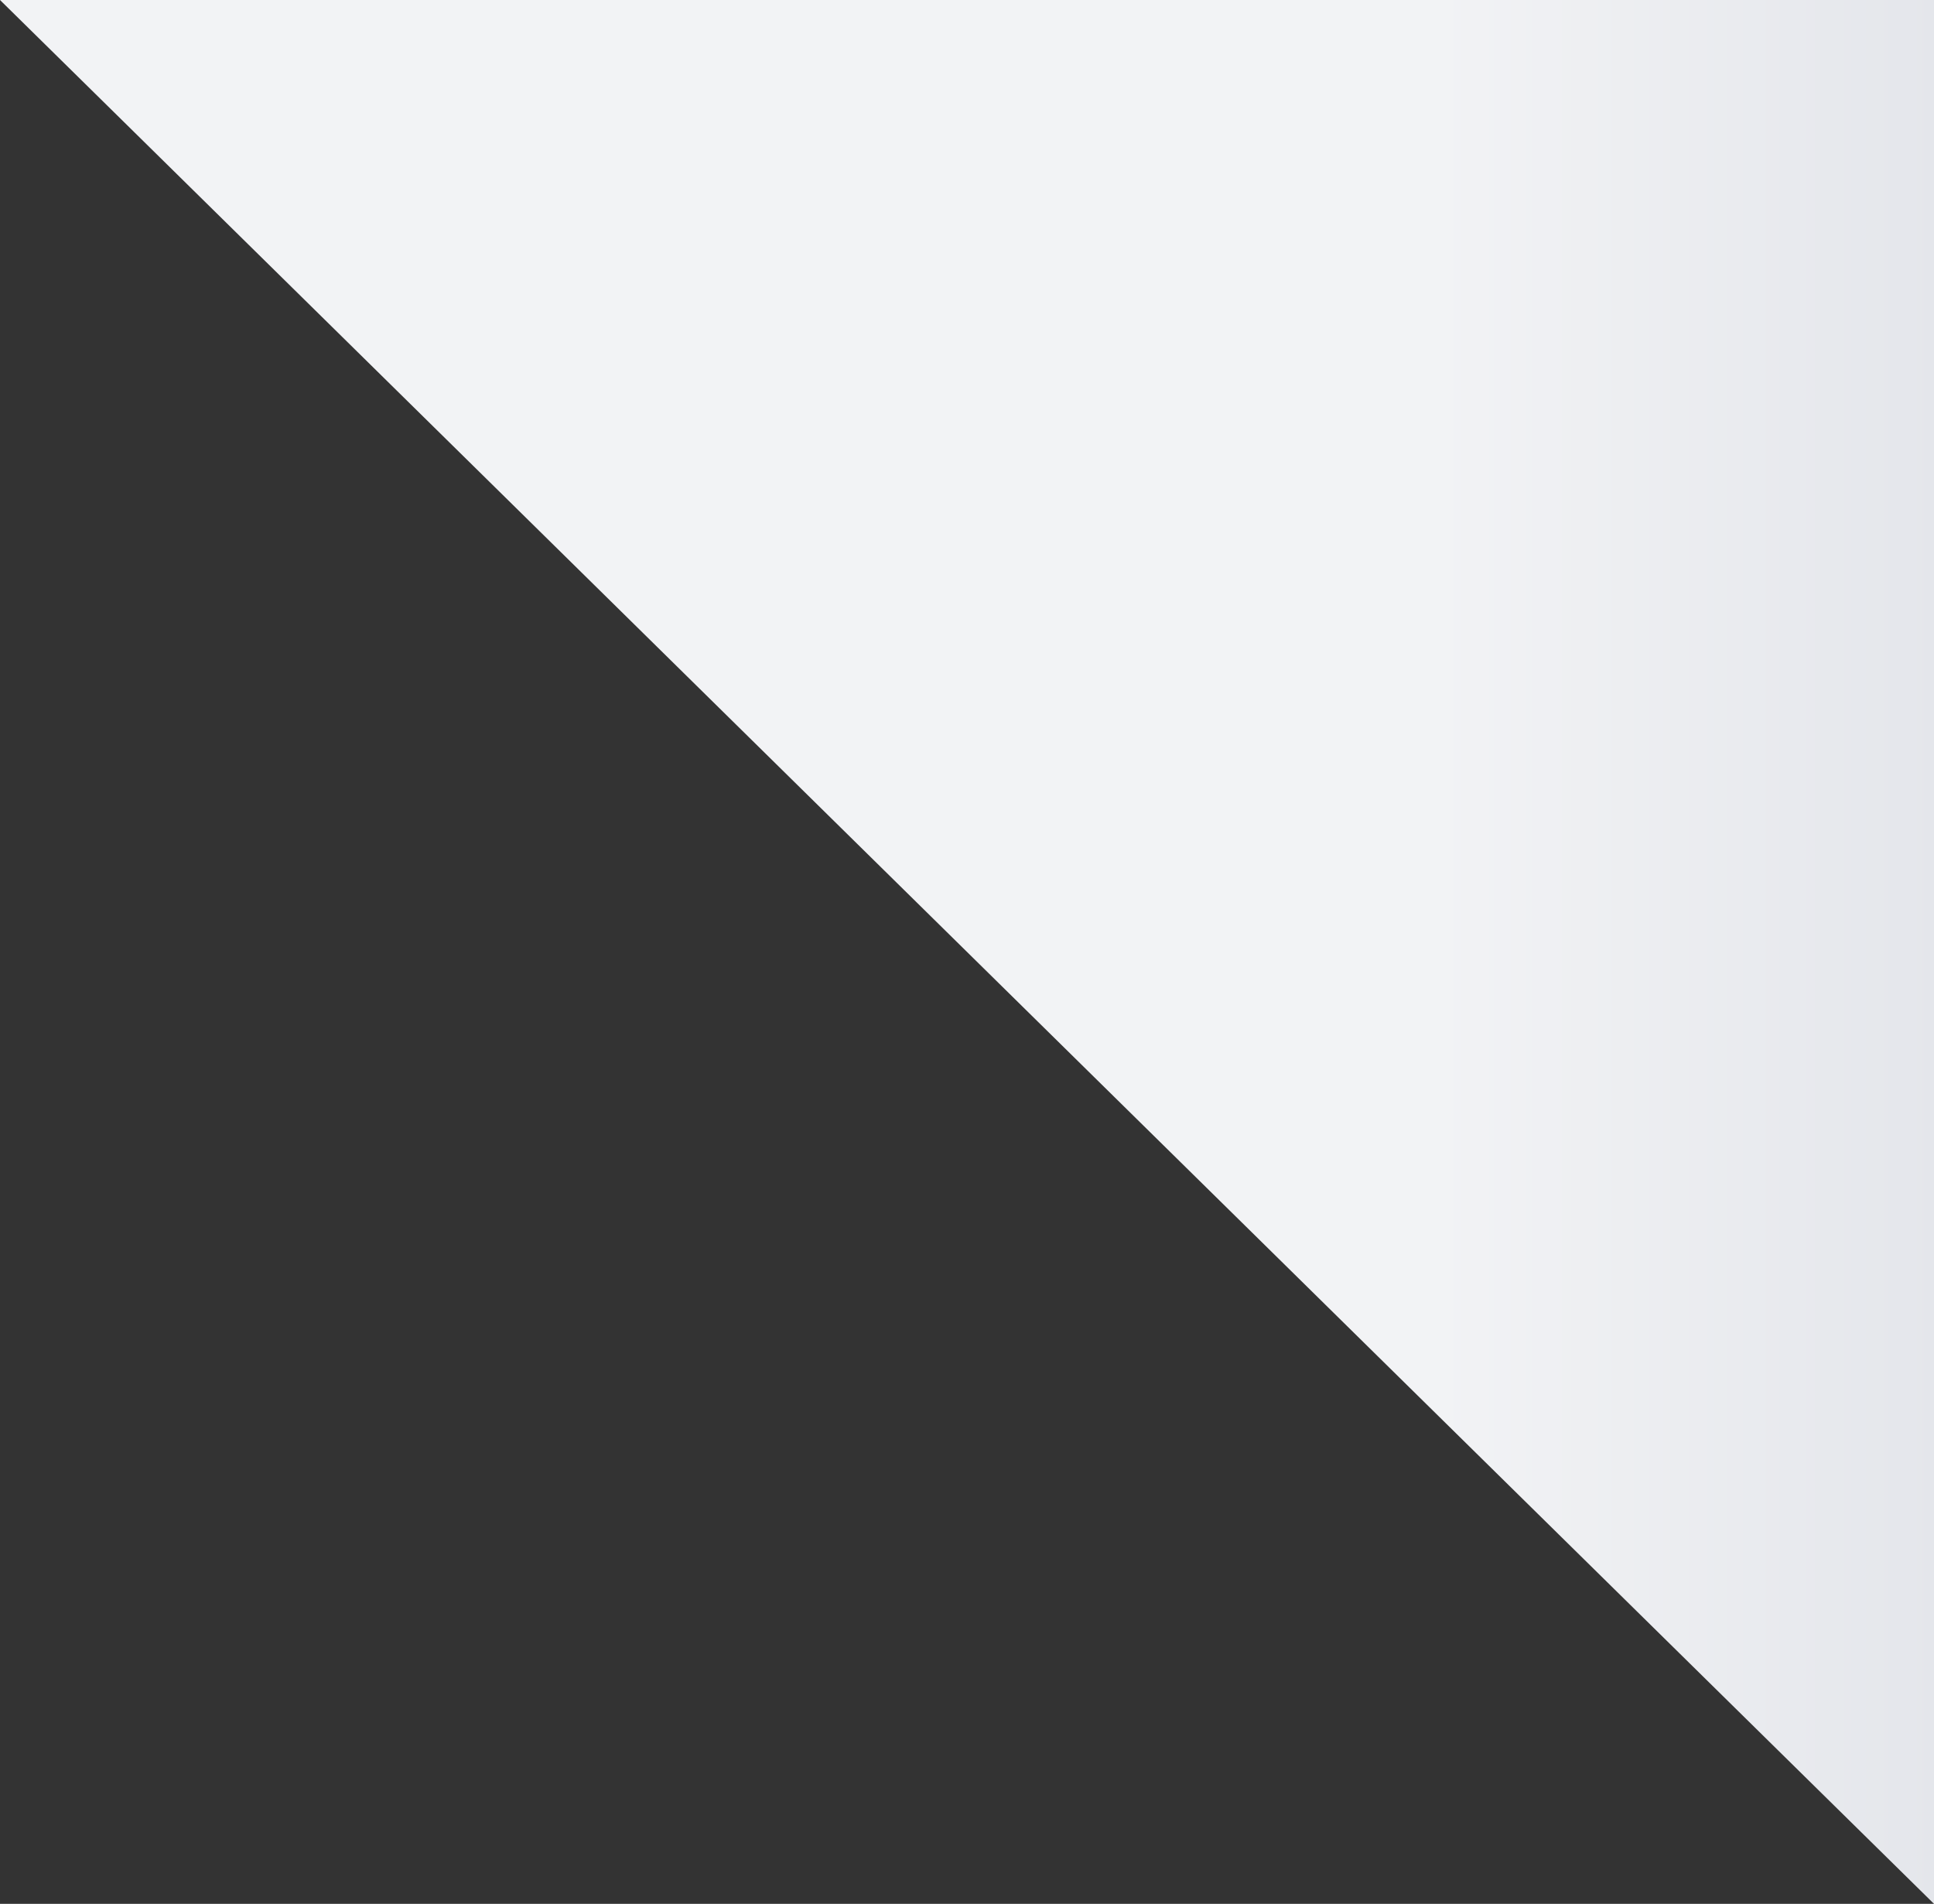 <svg xmlns="http://www.w3.org/2000/svg" version="1.2" overflow="visible" preserveAspectRatio="none" viewBox="0 0 108.41 106.71" width="108.41" height="106.71"><rect x="0" y="0" width="108.41" height="106.71" fill="#333333" stroke="none"/><g transform="translate(0, 0)"><defs><linearGradient id="gradient-153727006139816" x1="0%" y1="50%" x2="100%" y2="50%" vector-effect="non-scaling-stroke"><stop offset="74%" stop-color="rgba(242,243,245,1)" stop-opacity="1" vector-effect="non-scaling-stroke"/><stop offset="101%" stop-color="rgba(228,230,235,1)" stop-opacity="1" vector-effect="non-scaling-stroke"/></linearGradient></defs><g style="transform: translate(-293.771px, -123.29px);"><path d="M293.771 123.29 C293.771 123.29 402.181 123.29 402.181 123.29 C402.181 123.29 402.181 230 402.181 230 C402.181 230 293.771 123.29 293.771 123.29 Z" style="stroke: rgb(102, 102, 102); stroke-width: 0; stroke-linecap: butt; stroke-linejoin: miter; fill: url(&quot;#gradient-153727006139816&quot;);" vector-effect="non-scaling-stroke"/><path d="M293.771 123.29 C293.771 123.29 402.181 123.29 402.181 123.29 C402.181 123.29 402.181 230 402.181 230 C402.181 230 293.771 123.29 293.771 123.29 Z" fill="none" stroke="transparent" stroke-width="8" vector-effect="non-scaling-stroke"/></g></g></svg>